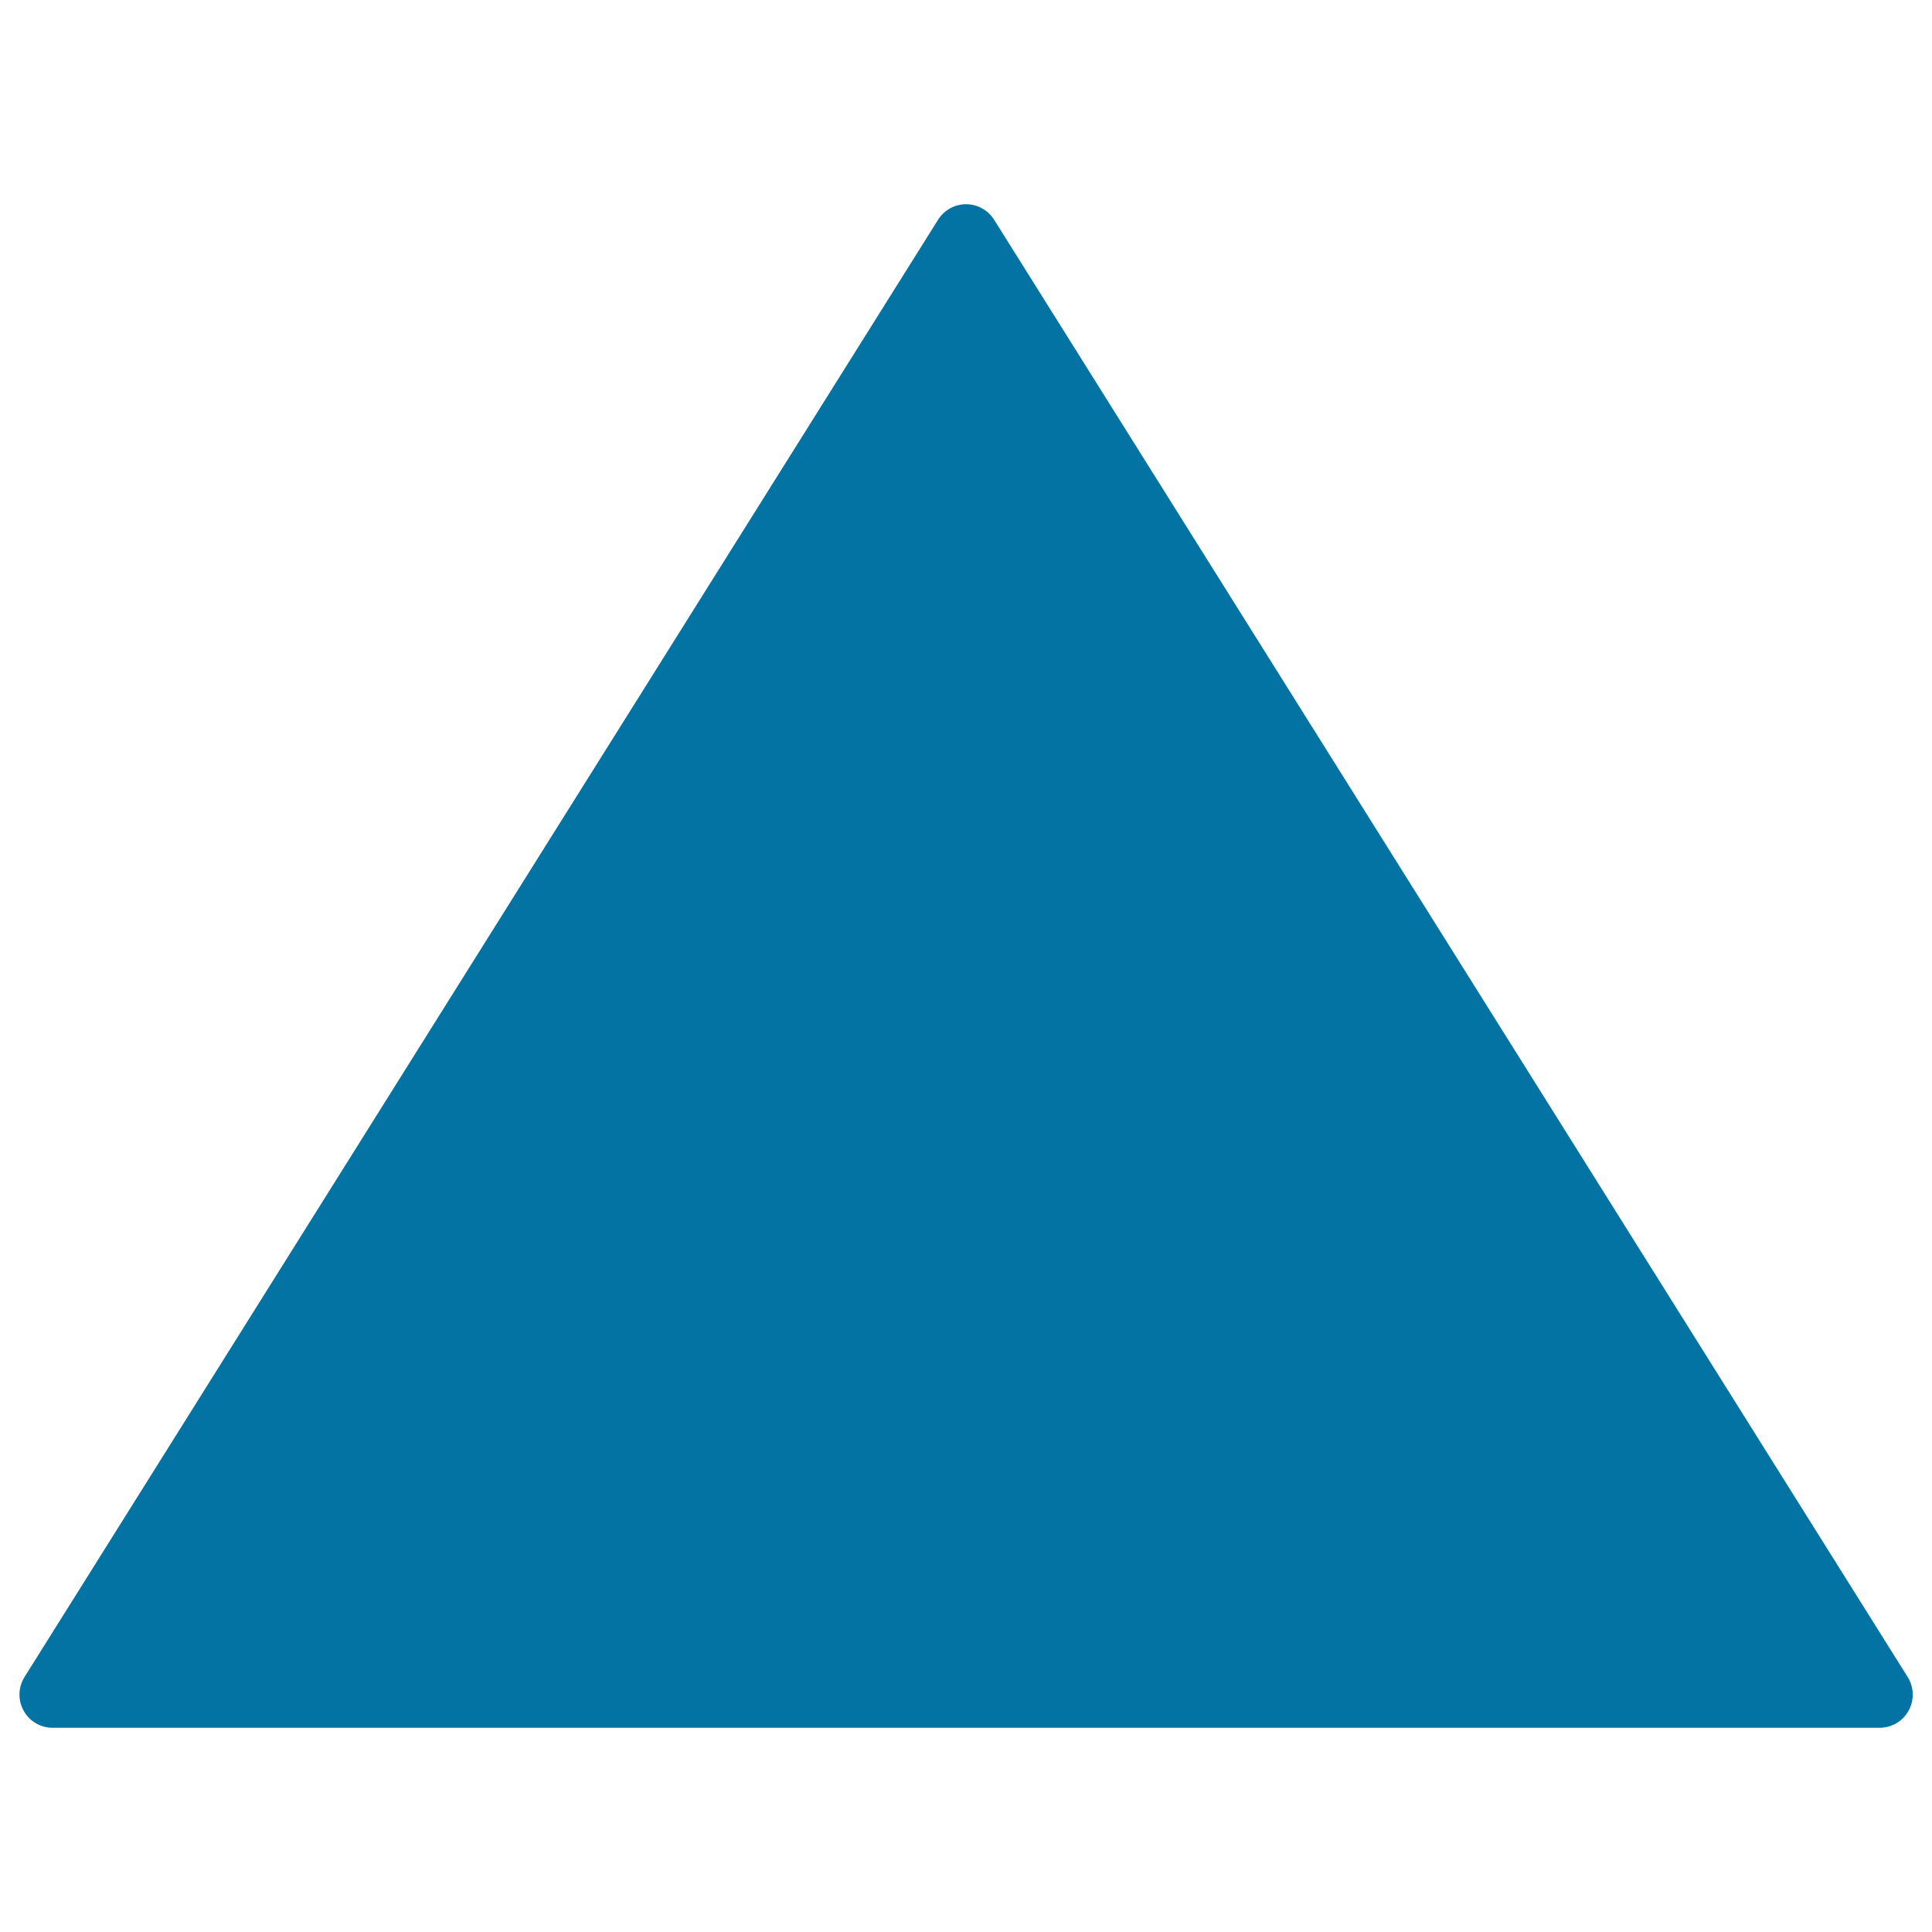 <svg xmlns="http://www.w3.org/2000/svg" viewBox="0 0 1000 1000" style="fill:#0273a2">
<title>Triangle Recovery SVG icon</title>
<path d="M27.2,894.3c-6,0-11.9-3.2-15-8.9s-2.7-12.3,0.5-17.4l472.8-754.2c3-4.8,8.4-8.1,14.5-8.1s11.5,3.2,14.6,8.1L987.4,868c3.2,5.1,3.6,11.8,0.5,17.4c-3.1,5.7-9,8.9-15,8.9L27.2,894.3L27.2,894.3z"/>
</svg>